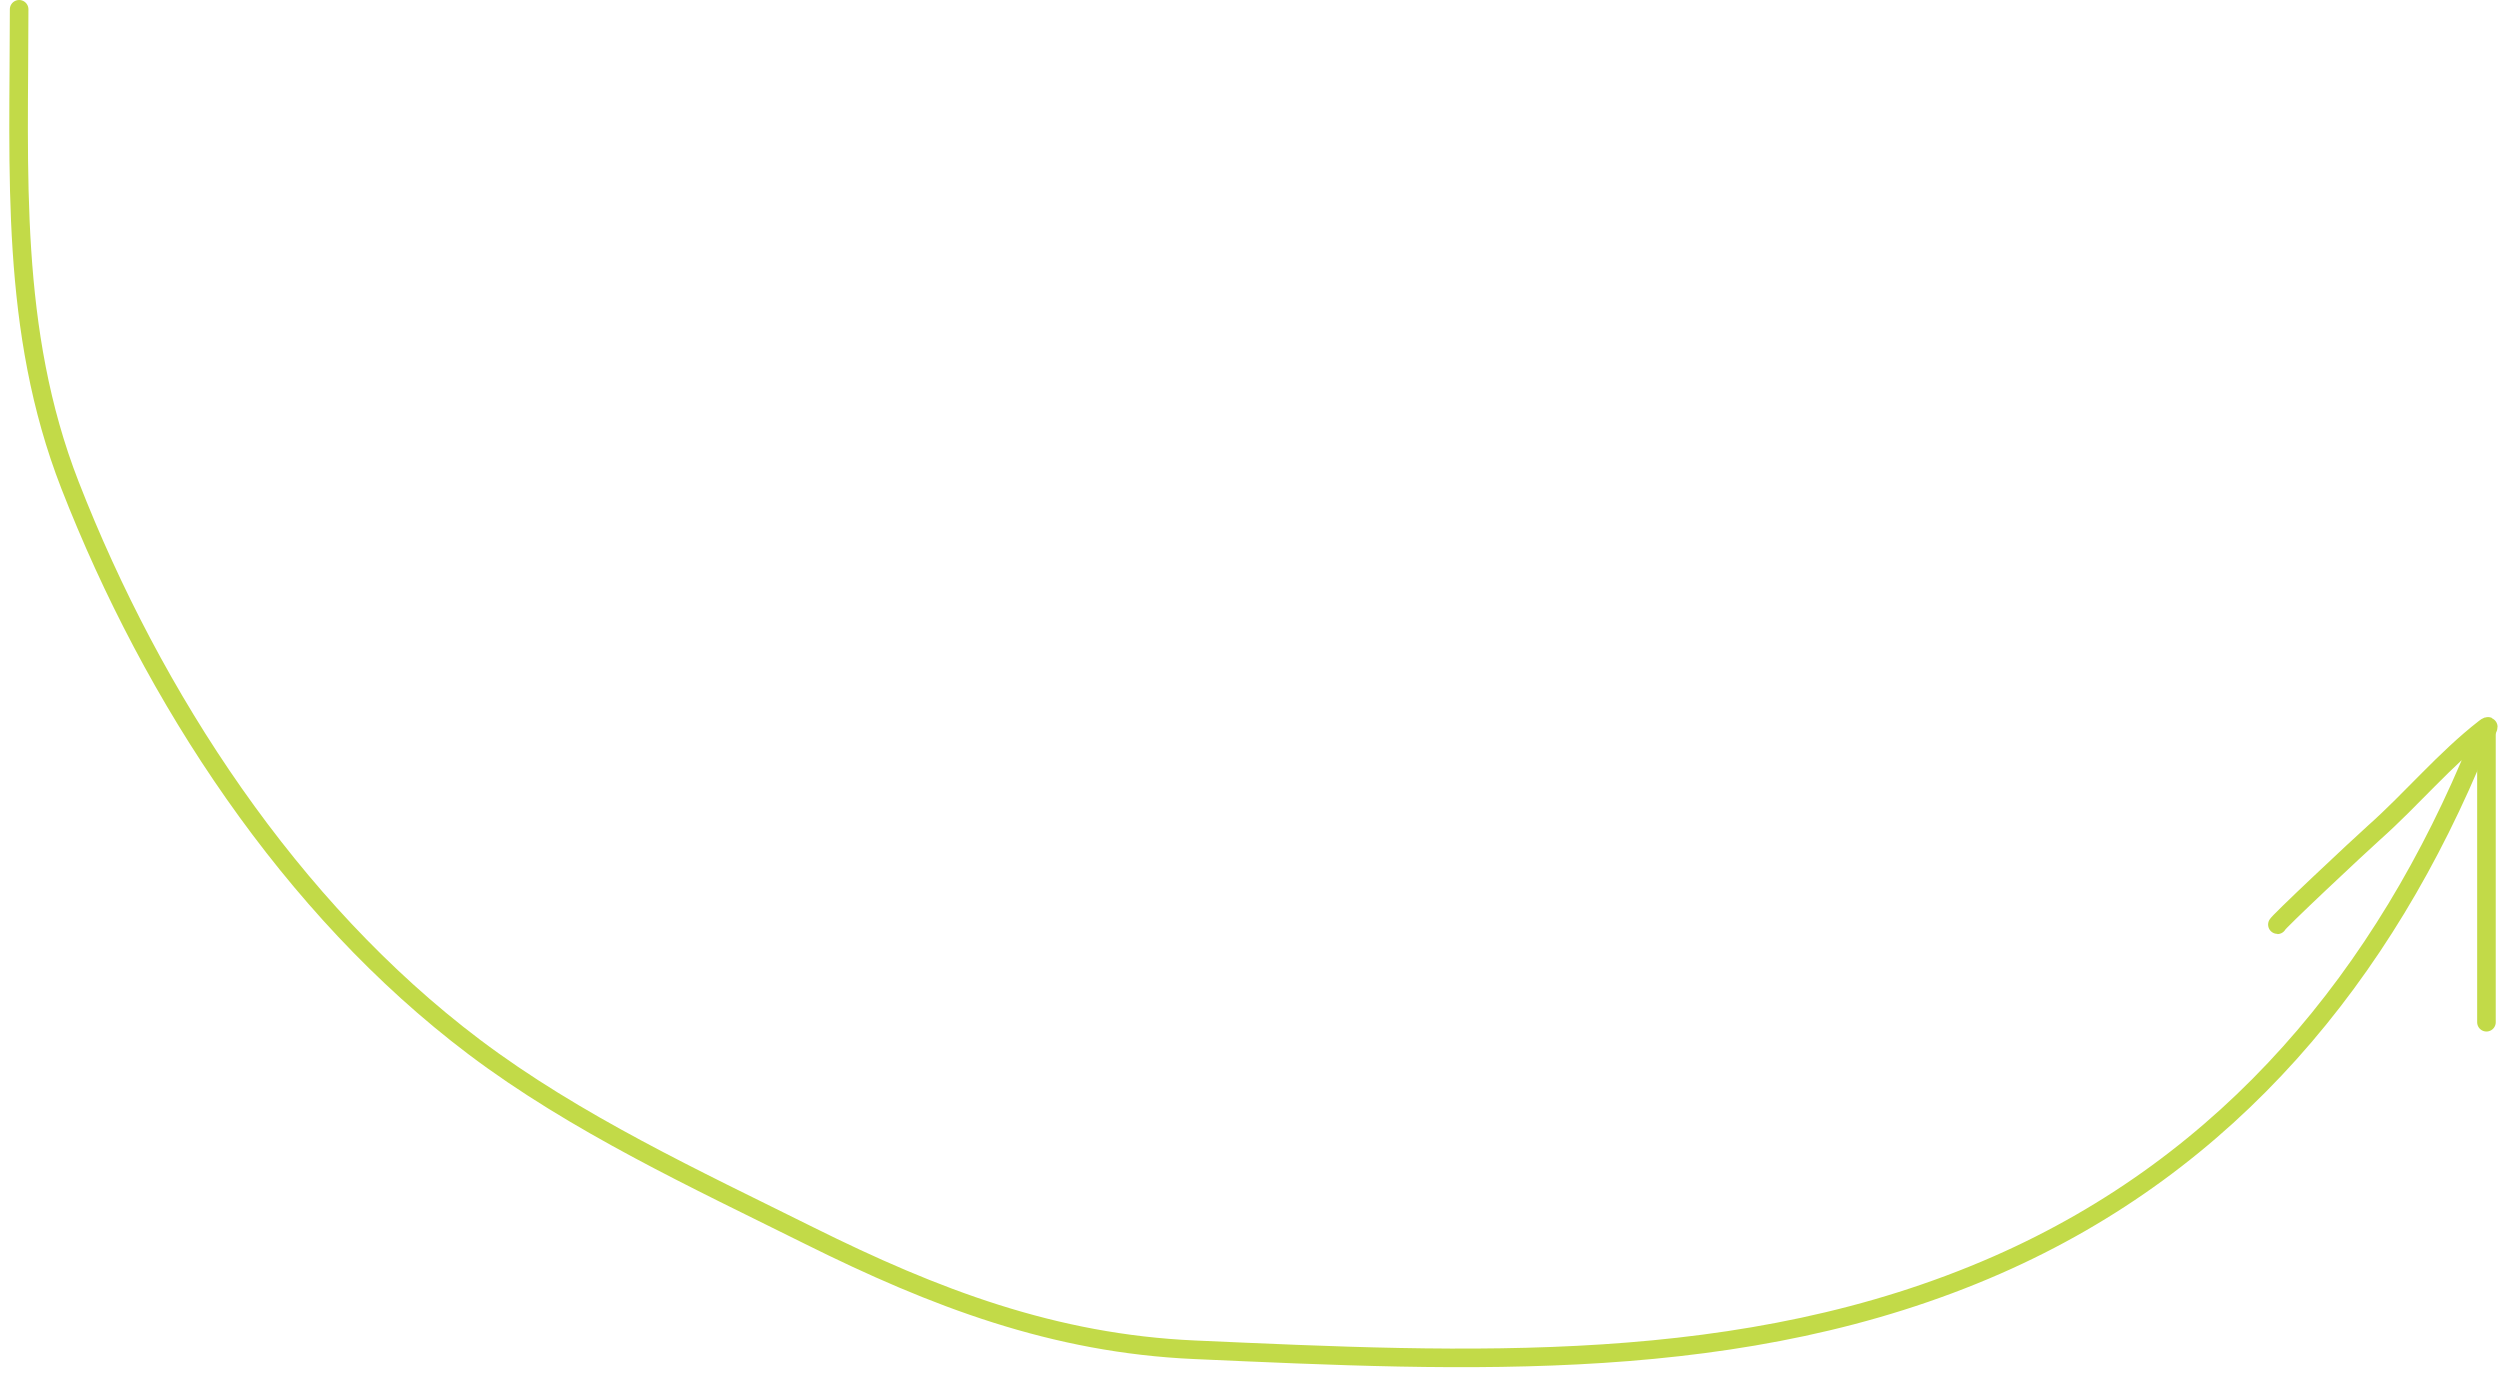 <?xml version="1.0" encoding="UTF-8"?> <svg xmlns="http://www.w3.org/2000/svg" width="269" height="148" viewBox="0 0 269 148" fill="none"> <path d="M2.059 1C2.059 18.534 1.033 35.524 7.532 52.2C16.429 75.031 31.214 97.703 51.009 112.642C61.932 120.886 74.873 126.888 87.068 132.952C100.56 139.661 113.371 144.563 128.538 145.235C157.844 146.534 187.587 148.087 214.885 136.114C239.949 125.121 256.562 104.917 266.693 80.05C266.831 79.711 268.453 77.499 267.362 78.347C263.041 81.707 259.517 85.975 255.444 89.596C253.956 90.919 244.796 99.508 245.045 99.508" stroke="#C2DA48" stroke-width="2" stroke-linecap="round"></path> <path d="M267.542 78.926V109.992" stroke="#C2DA48" stroke-width="2" stroke-linecap="round"></path> </svg> 